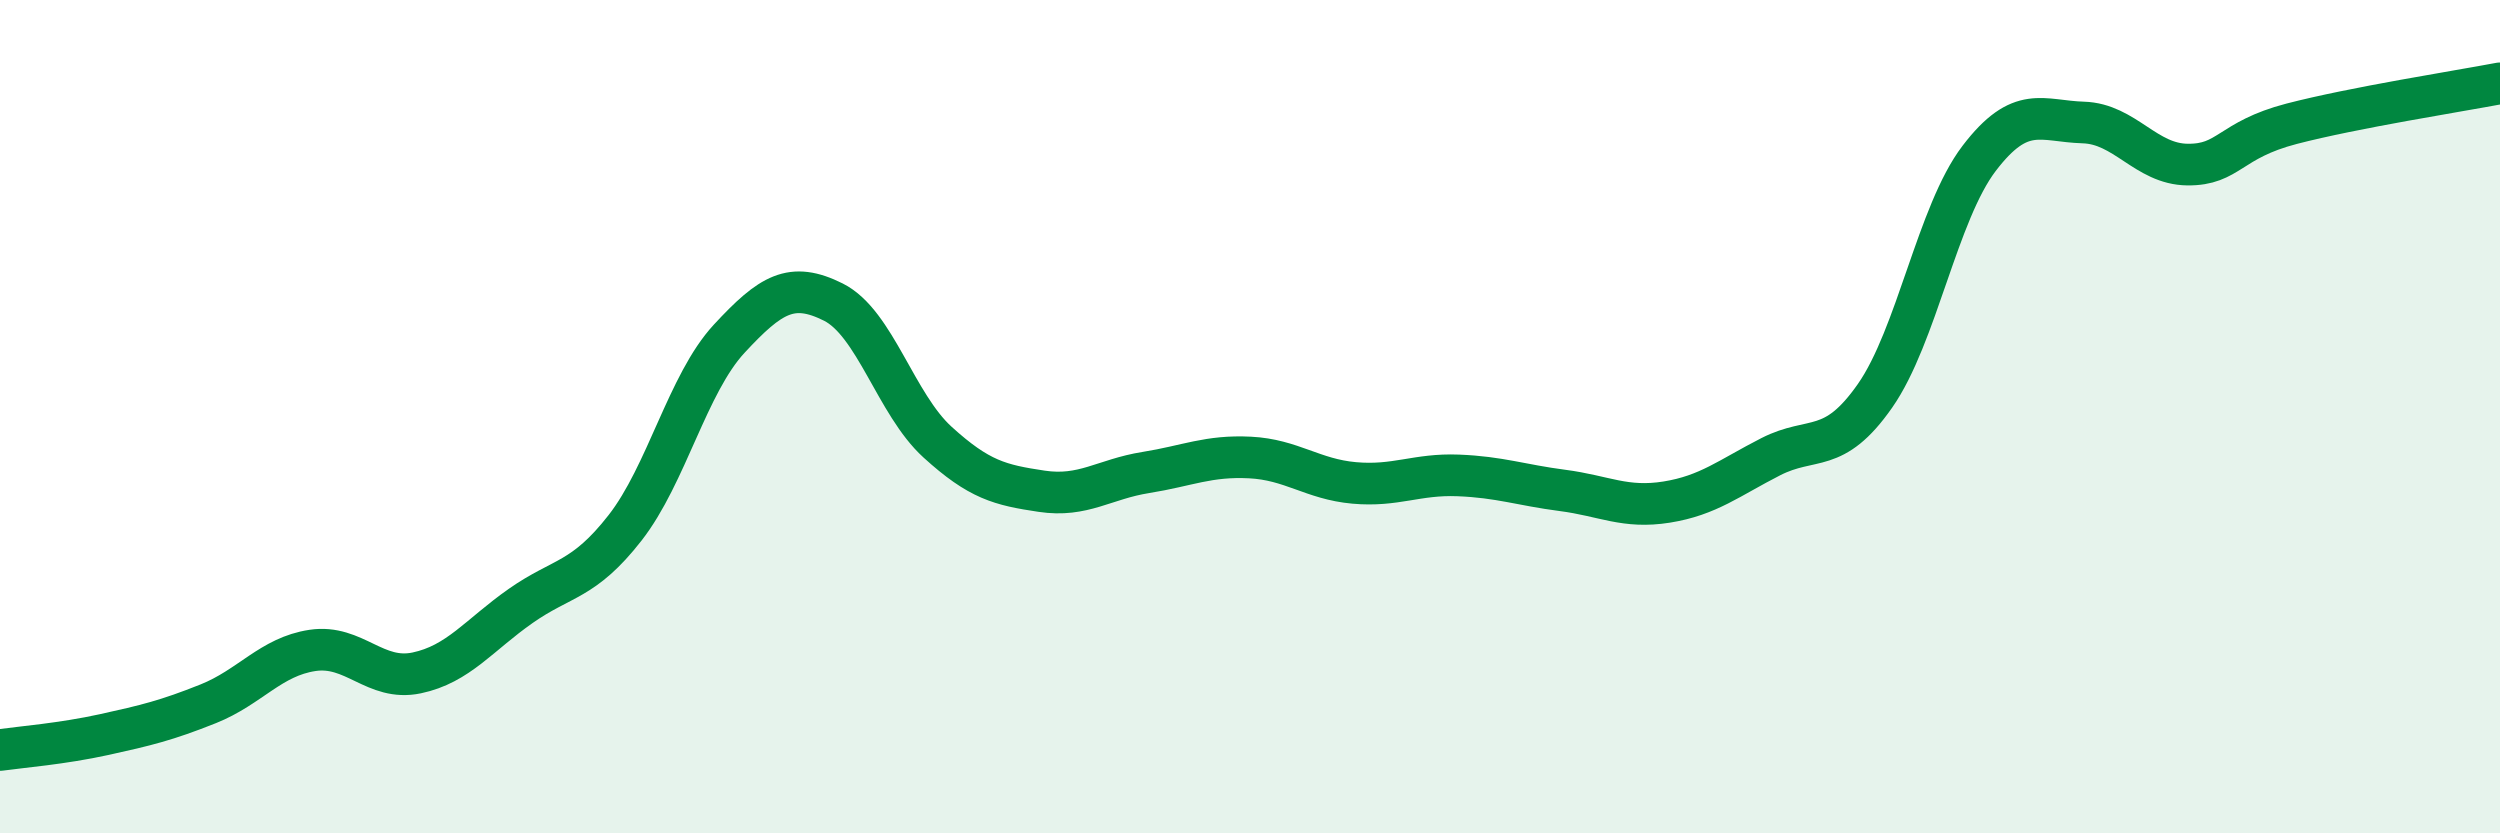 
    <svg width="60" height="20" viewBox="0 0 60 20" xmlns="http://www.w3.org/2000/svg">
      <path
        d="M 0,18 C 0.5,17.93 1.5,17.85 2.5,17.63 C 3.5,17.41 4,17.29 5,16.89 C 6,16.49 6.5,15.76 7.5,15.61 C 8.5,15.46 9,16.36 10,16.15 C 11,15.94 11.5,15.24 12.5,14.54 C 13.5,13.84 14,13.95 15,12.67 C 16,11.39 16.5,9.21 17.5,8.13 C 18.5,7.05 19,6.75 20,7.25 C 21,7.75 21.5,9.7 22.5,10.61 C 23.5,11.52 24,11.64 25,11.79 C 26,11.94 26.5,11.5 27.5,11.34 C 28.5,11.18 29,10.93 30,10.98 C 31,11.03 31.5,11.5 32.5,11.59 C 33.5,11.68 34,11.37 35,11.41 C 36,11.45 36.5,11.64 37.5,11.77 C 38.5,11.9 39,12.21 40,12.05 C 41,11.89 41.5,11.47 42.5,10.96 C 43.5,10.45 44,10.93 45,9.5 C 46,8.07 46.5,5.11 47.5,3.8 C 48.5,2.49 49,2.91 50,2.94 C 51,2.97 51.5,3.94 52.5,3.95 C 53.5,3.96 53.5,3.36 55,2.97 C 56.5,2.58 59,2.19 60,2L60 20L0 20Z"
        fill="#008740"
        opacity="0.1"
        stroke-linecap="round"
        stroke-linejoin="round"
      />
      <path
        d="M 0,18 C 0.5,17.93 1.5,17.85 2.5,17.63 C 3.5,17.41 4,17.29 5,16.89 C 6,16.49 6.5,15.76 7.5,15.61 C 8.5,15.46 9,16.36 10,16.15 C 11,15.94 11.5,15.24 12.5,14.54 C 13.5,13.84 14,13.95 15,12.67 C 16,11.39 16.5,9.21 17.5,8.13 C 18.5,7.05 19,6.75 20,7.25 C 21,7.75 21.5,9.7 22.5,10.61 C 23.5,11.52 24,11.64 25,11.79 C 26,11.94 26.5,11.5 27.5,11.34 C 28.5,11.18 29,10.93 30,10.98 C 31,11.03 31.5,11.5 32.5,11.59 C 33.5,11.68 34,11.37 35,11.41 C 36,11.45 36.5,11.64 37.5,11.77 C 38.5,11.9 39,12.21 40,12.05 C 41,11.89 41.5,11.47 42.5,10.96 C 43.5,10.45 44,10.93 45,9.5 C 46,8.07 46.5,5.11 47.5,3.8 C 48.5,2.49 49,2.91 50,2.94 C 51,2.97 51.5,3.94 52.5,3.95 C 53.5,3.96 53.5,3.36 55,2.97 C 56.5,2.58 59,2.19 60,2"
        stroke="#008740"
        stroke-width="1"
        fill="none"
        stroke-linecap="round"
        stroke-linejoin="round"
      />
    </svg>
  